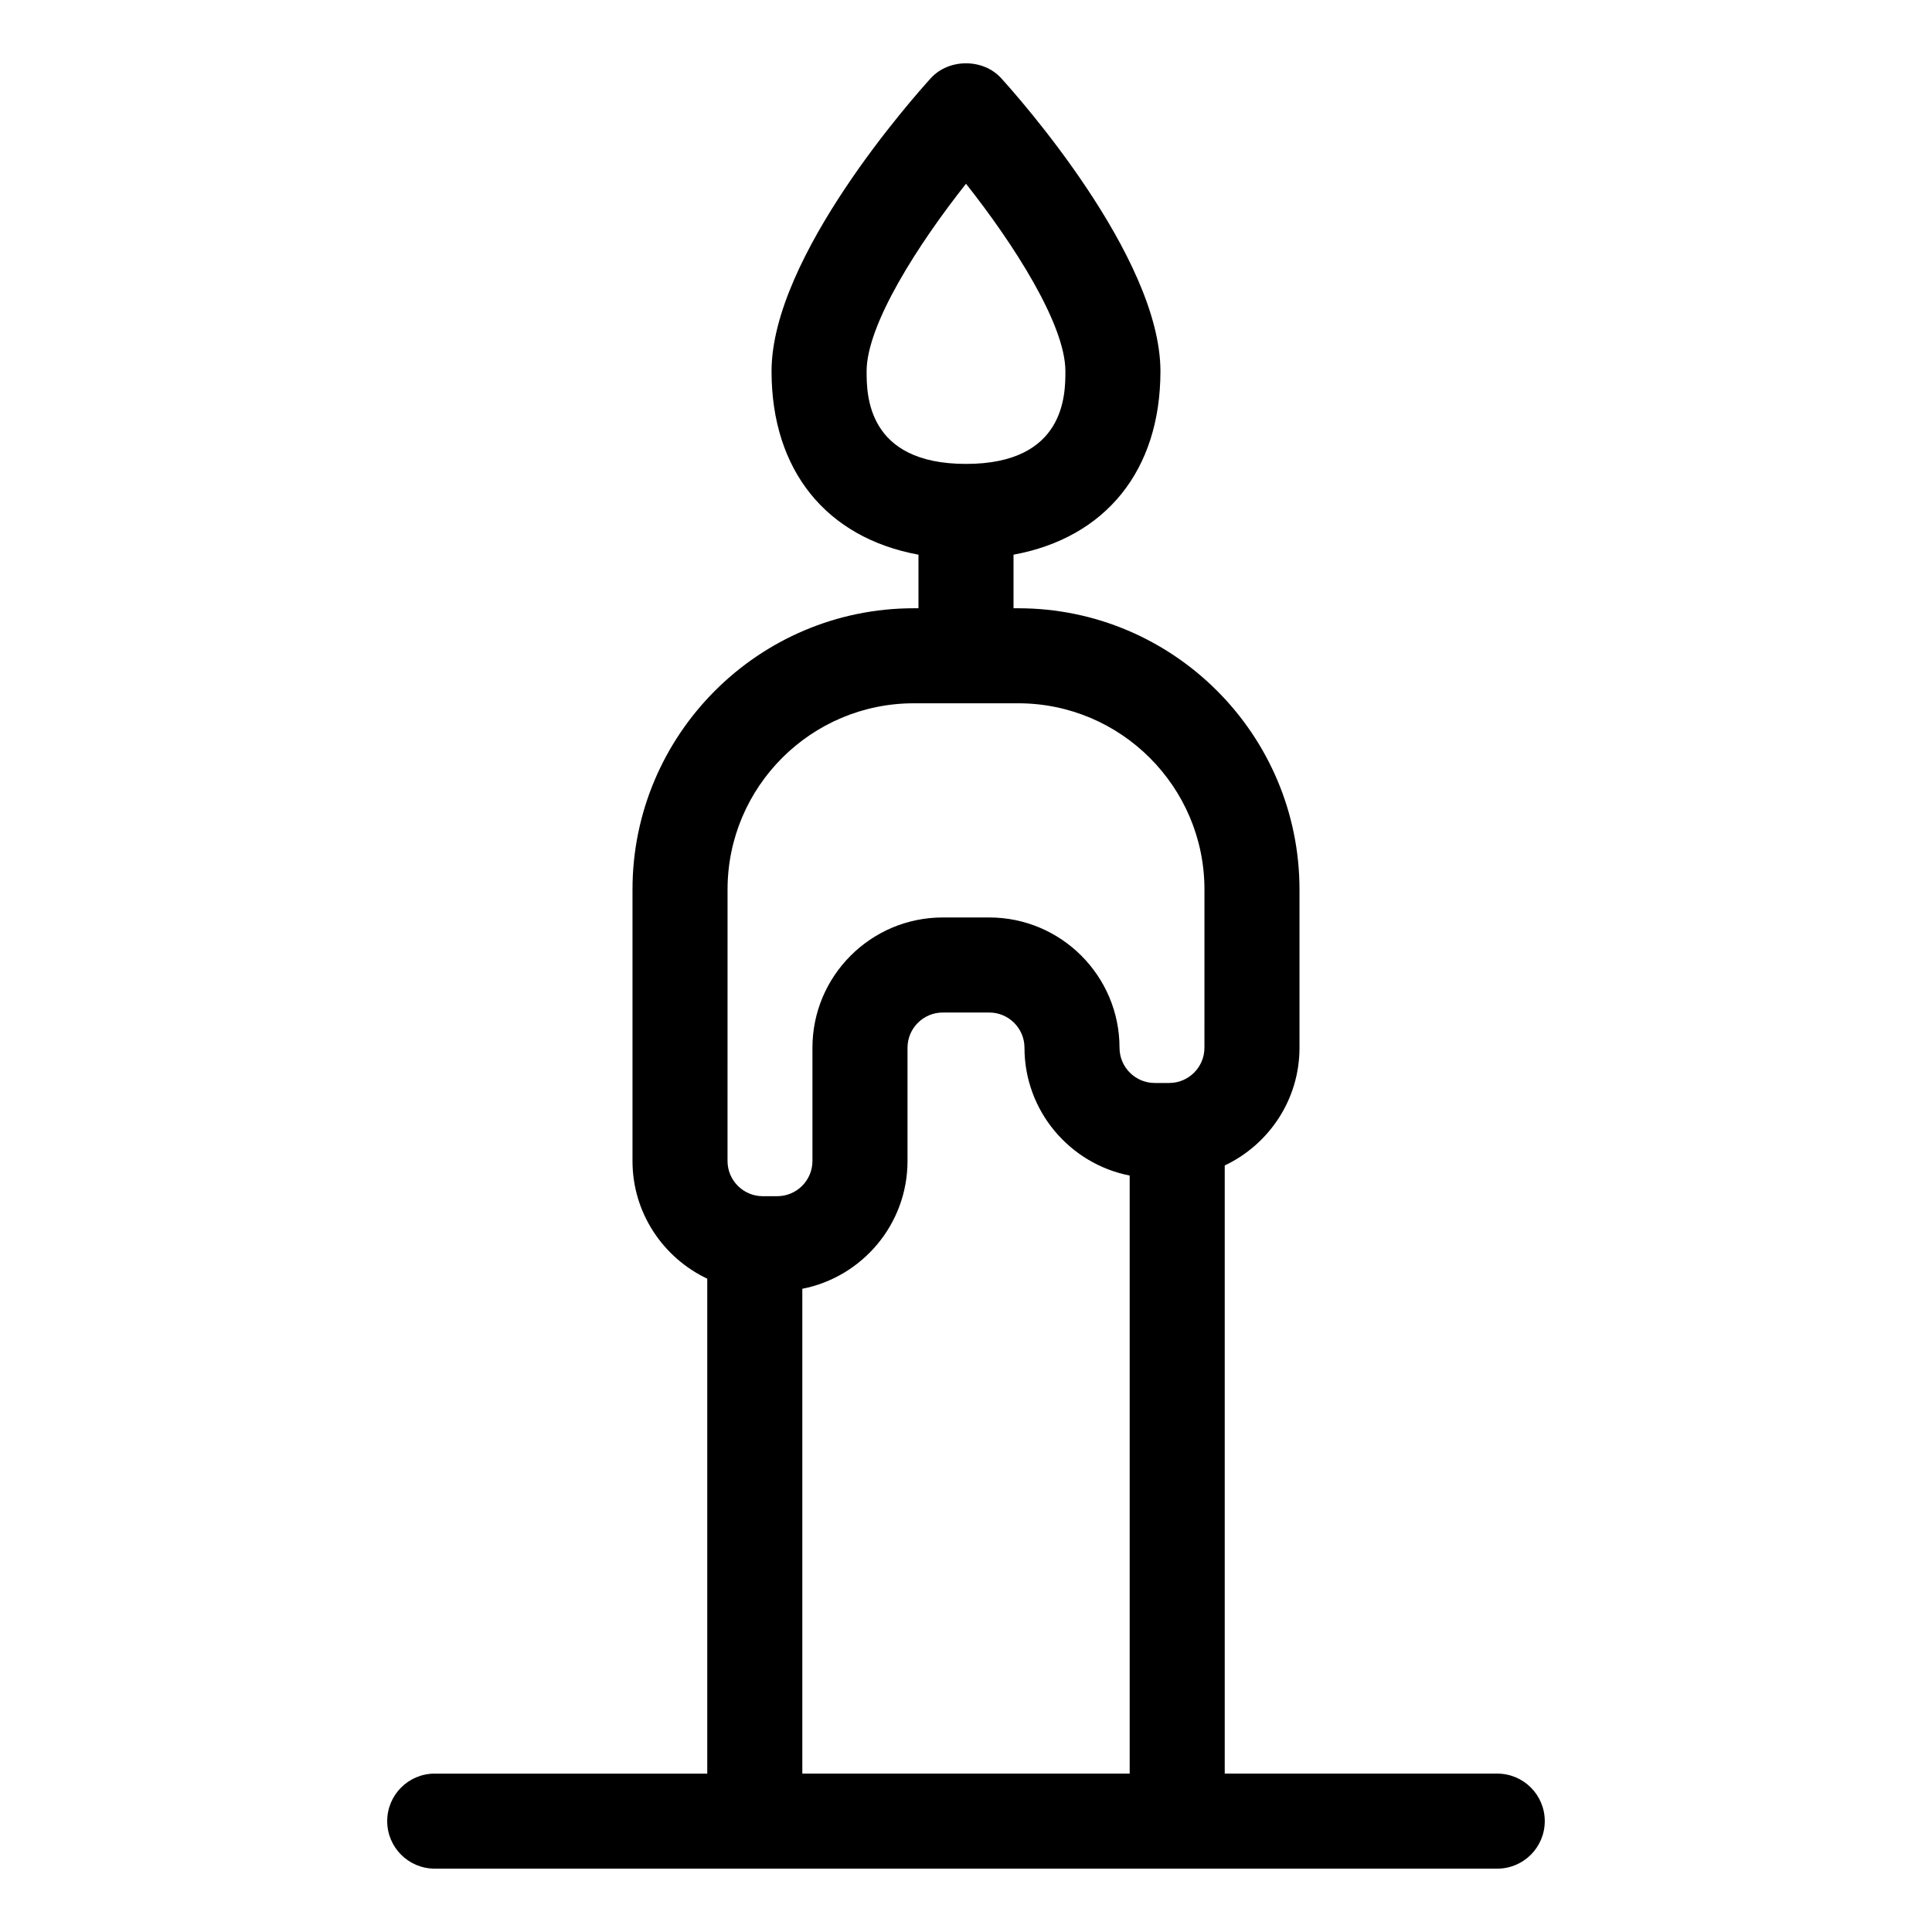 <?xml version="1.0" encoding="UTF-8"?>
<!-- Uploaded to: ICON Repo, www.iconrepo.com, Generator: ICON Repo Mixer Tools -->
<svg fill="#000000" width="800px" height="800px" version="1.1" viewBox="144 144 512 512" xmlns="http://www.w3.org/2000/svg">
 <path d="m540.79 614.02h-72.223v-161.16c11.688-5.539 19.812-17.418 19.812-31.191v-41.93c0-41.102-33.438-74.543-74.539-74.543h-1.246v-14.199c24.305-4.465 38.934-22.223 38.934-48.613 0-30.414-37.895-72.926-42.215-77.672-4.773-5.246-13.855-5.246-18.629 0-4.32 4.746-42.215 47.258-42.215 77.672 0 26.391 14.629 44.145 38.934 48.613v14.199h-1.246c-41.102 0-74.539 33.441-74.539 74.543v71.941c0 13.77 8.125 25.648 19.812 31.184v131.16h-72.223c-6.957 0-12.594 5.637-12.594 12.594 0 6.957 5.637 12.594 12.594 12.594h281.58c6.957 0 12.594-5.637 12.594-12.594 0.004-6.953-5.637-12.594-12.594-12.594zm-167.13-371.64c0-12.414 13.766-33.801 26.34-49.684 12.574 15.883 26.34 37.27 26.34 49.684 0 6.078 0 24.562-26.34 24.562s-26.34-18.484-26.34-24.562zm69.715 371.64h-86.754v-128.48c15.867-3.109 27.879-17.105 27.879-33.867v-30.012c0-5.144 4.188-9.332 9.336-9.332h12.324c5.148 0 9.336 4.188 9.336 9.332 0 16.766 12.012 30.762 27.879 33.871zm19.812-192.36c0 5.152-4.188 9.34-9.336 9.34h-3.832c-5.148 0-9.336-4.188-9.336-9.34 0-19.035-15.488-34.523-34.527-34.523h-12.324c-19.039 0-34.527 15.488-34.527 34.523v30.012c0 5.144-4.188 9.332-9.336 9.332h-3.832c-5.148 0-9.336-4.188-9.336-9.332l0.008-71.941c0-27.211 22.137-49.352 49.352-49.352h27.68c27.211 0 49.352 22.141 49.352 49.352z"/>
</svg>